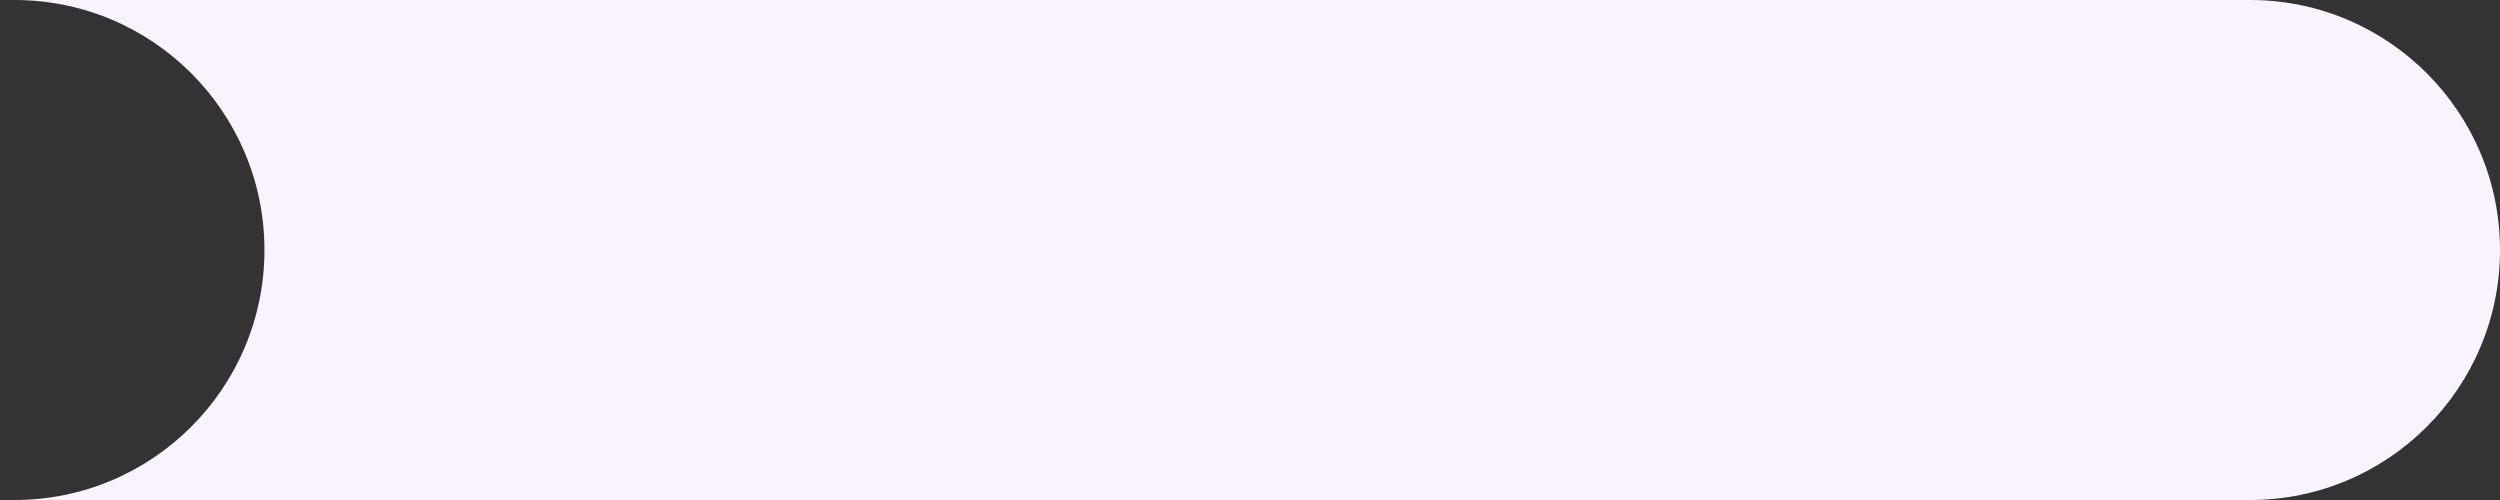 <?xml version="1.0" encoding="UTF-8"?> <svg xmlns="http://www.w3.org/2000/svg" width="45" height="9" viewBox="0 0 45 9" fill="none"><rect x="0" y="0" width="45" height="9" fill="#333333" stroke="none"/><path fill-rule="evenodd" clip-rule="evenodd" d="M0.26 9H40.5C42.985 9 45 6.985 45 4.5C45 2.015 42.985 0 40.5 0H0.26C2.745 0 4.76 2.015 4.76 4.5C4.76 6.985 2.745 9 0.26 9Z" fill="#F8F3FF"></path></svg> 